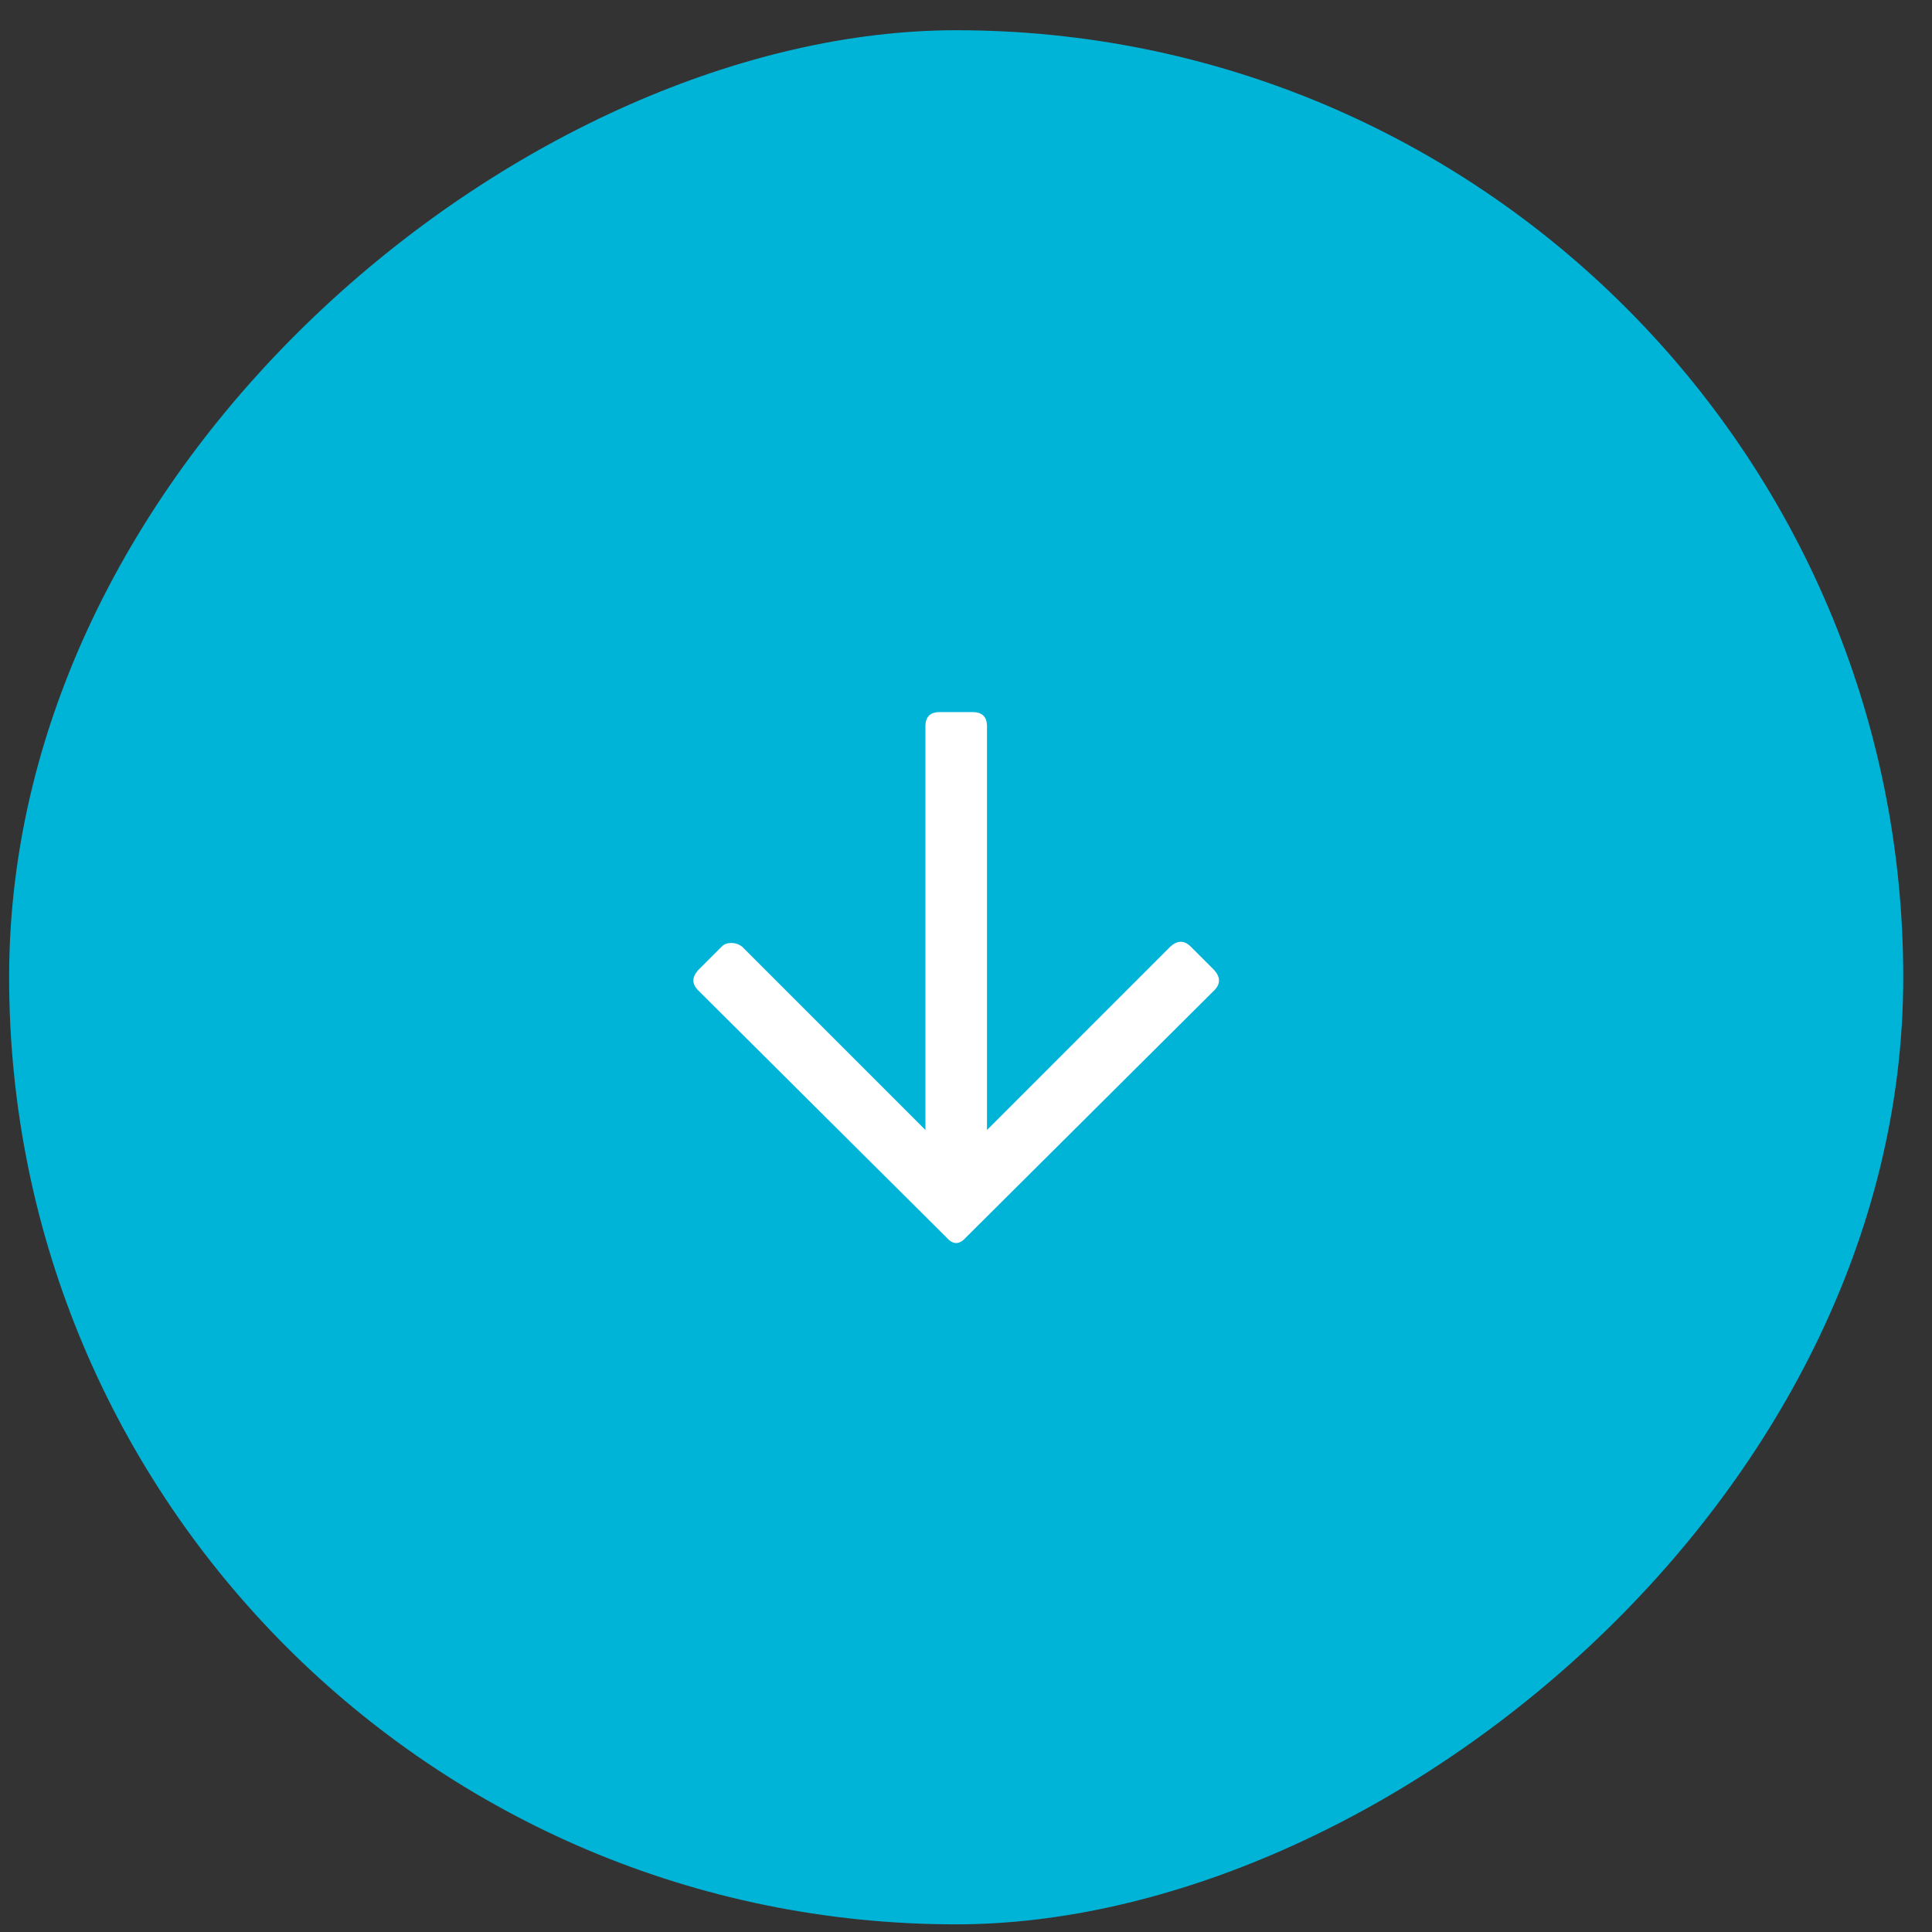 <svg width="51" height="51" viewBox="0 0 51 51" fill="none" xmlns="http://www.w3.org/2000/svg">
<rect x="0" y="0" width="51" height="51" fill="#333333" stroke="none"/>
<rect x="50.241" y="0.798" width="50" height="50" rx="25" transform="rotate(90 50.241 0.798)" fill="#00B4D8"/>
<path d="M32.054 25.61C32.22 25.798 32.22 25.975 32.054 26.142L25.491 32.673C25.324 32.86 25.158 32.86 24.991 32.673L18.429 26.142C18.262 25.975 18.262 25.798 18.429 25.61L19.054 24.985C19.116 24.923 19.199 24.892 19.304 24.892C19.408 24.892 19.502 24.923 19.585 24.985L24.429 29.829L24.429 19.173C24.429 18.923 24.554 18.798 24.804 18.798L25.679 18.798C25.929 18.798 26.054 18.923 26.054 19.173L26.054 29.829L30.897 24.985C31.085 24.819 31.262 24.819 31.429 24.985L32.054 25.61Z" fill="white"/>
</svg>
